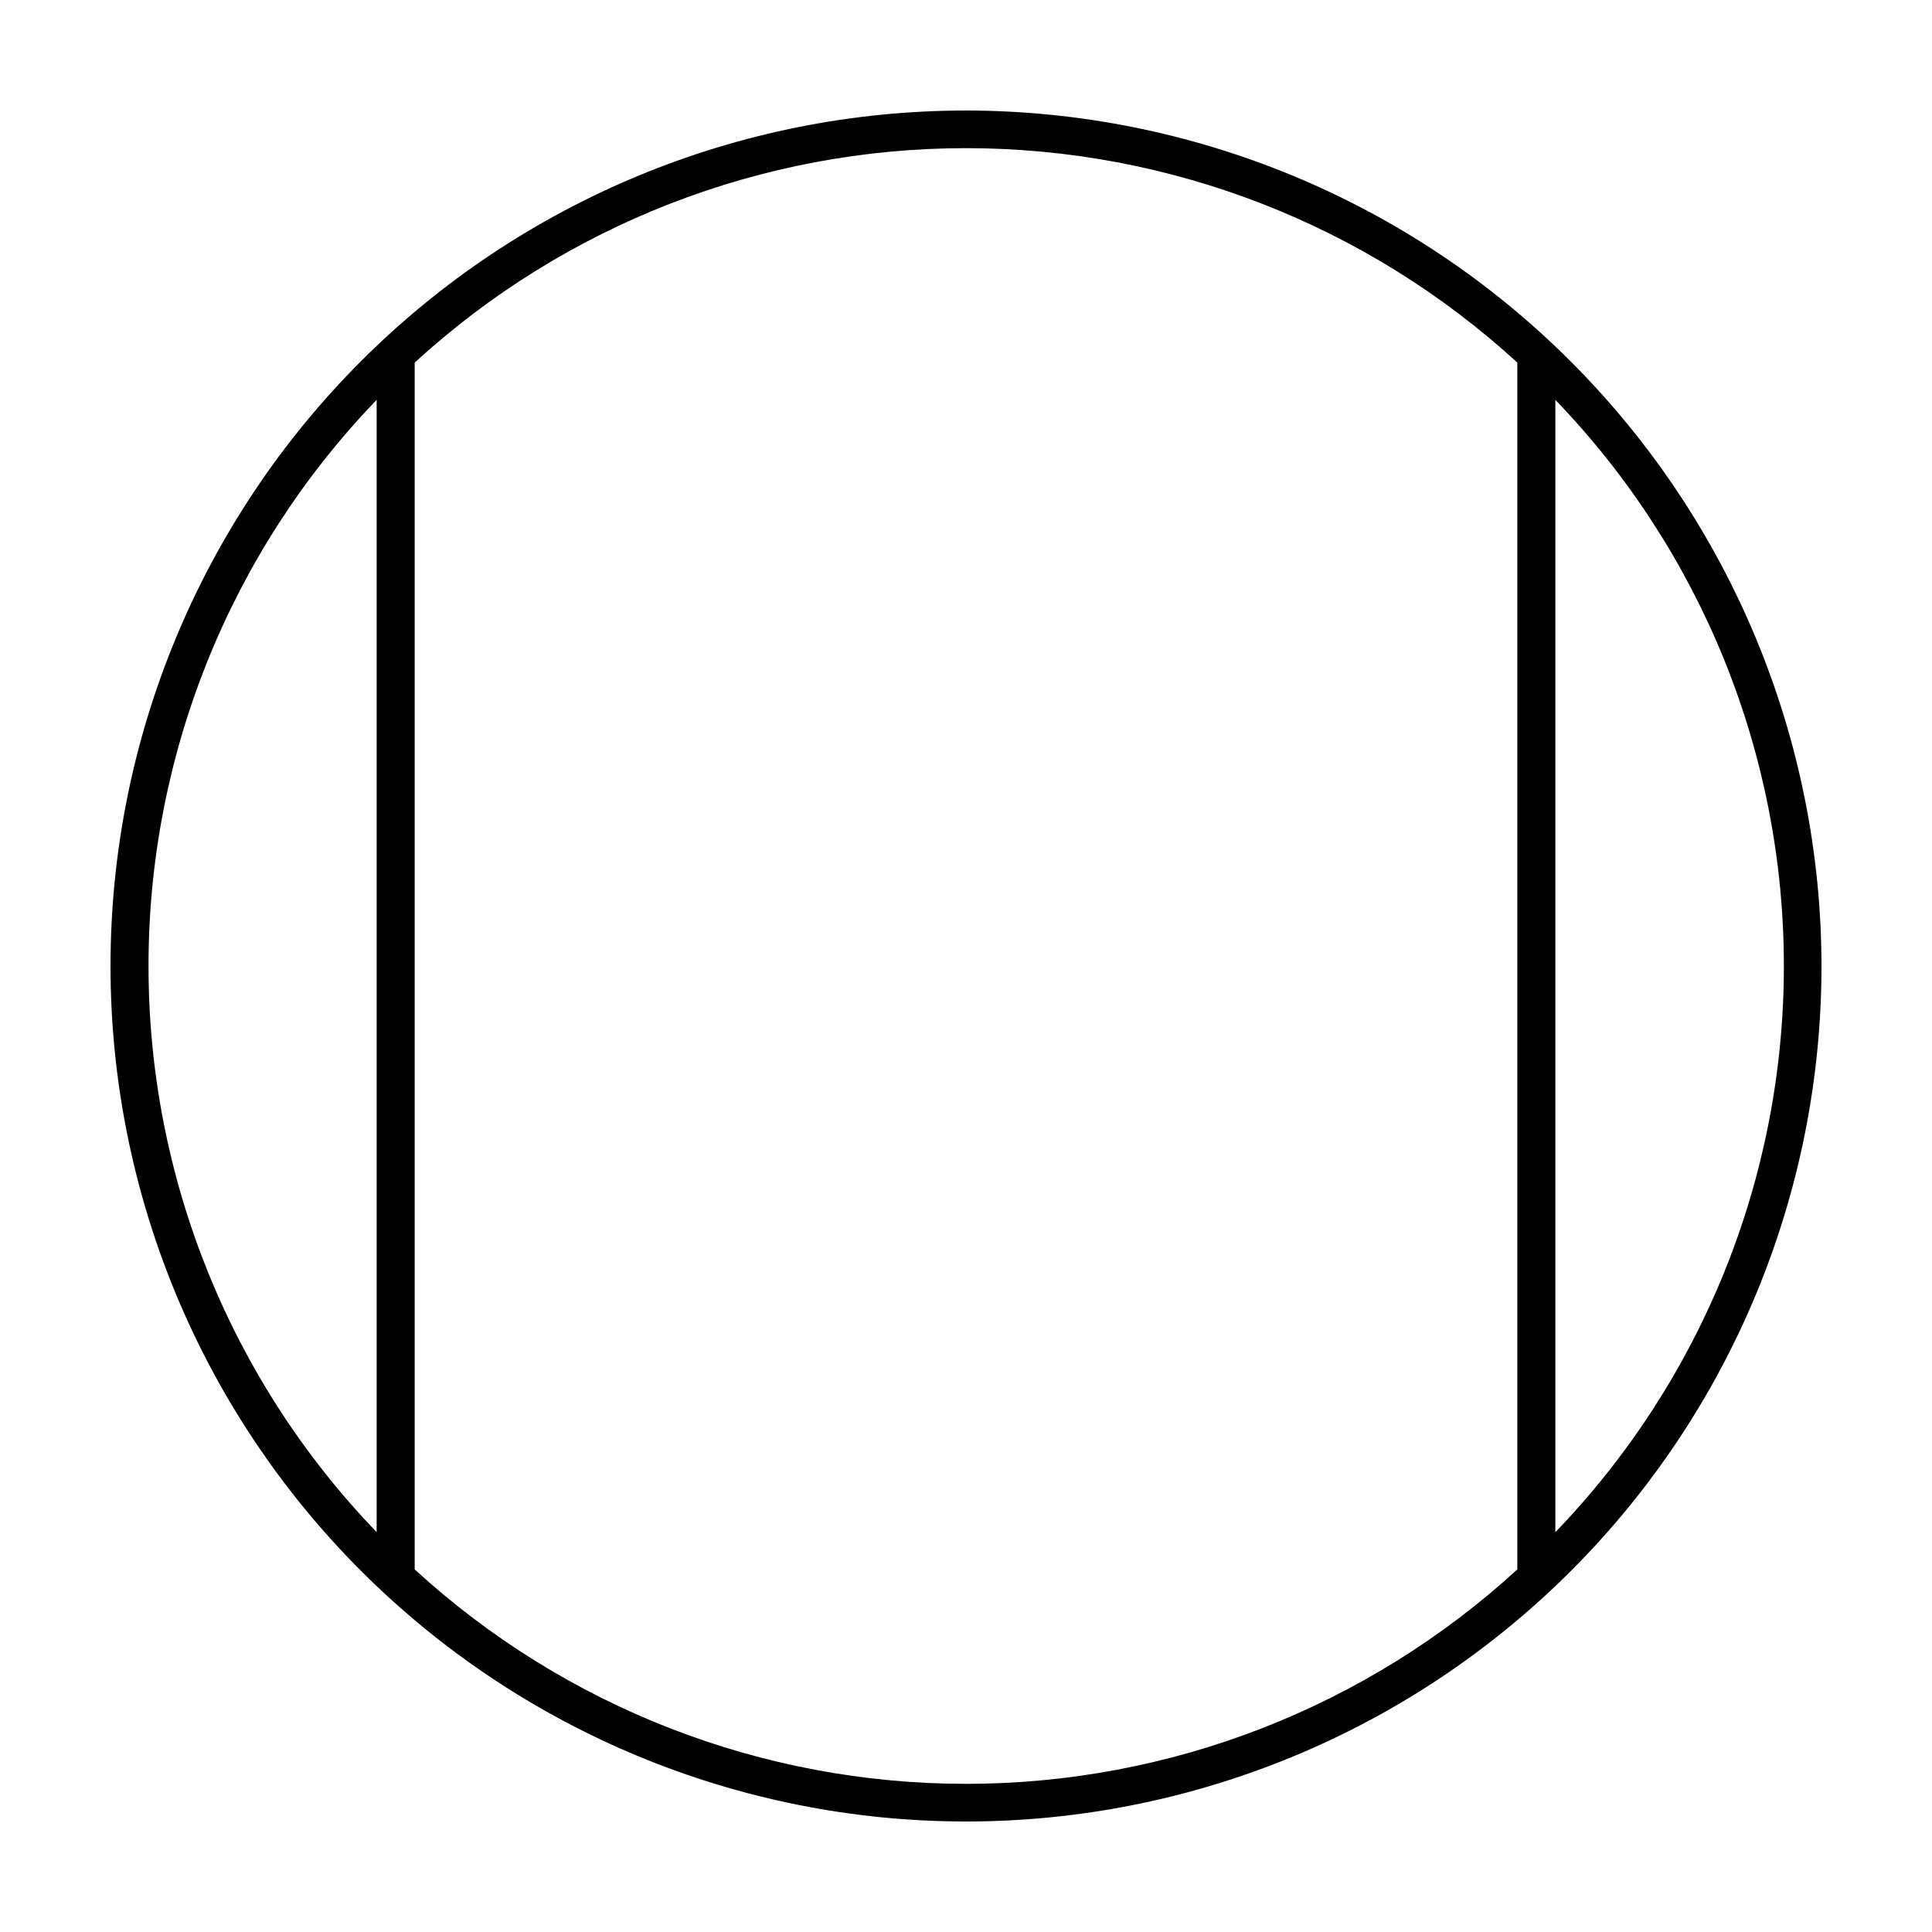 <?xml version="1.0" encoding="UTF-8"?>
<!-- Uploaded to: ICON Repo, www.svgrepo.com, Generator: ICON Repo Mixer Tools -->
<svg fill="#000000" width="800px" height="800px" version="1.1" viewBox="144 144 512 512" xmlns="http://www.w3.org/2000/svg">
 <path d="m400 173.29c-60.129 0-117.8 23.887-160.31 66.402s-66.402 100.18-66.402 160.31c0 60.125 23.887 117.79 66.402 160.31 42.516 42.52 100.18 66.402 160.31 66.402 60.125 0 117.79-23.883 160.31-66.402 42.52-42.516 66.402-100.18 66.402-160.31-0.066-60.109-23.973-117.73-66.477-160.24-42.5-42.504-100.13-66.41-160.23-66.477zm-216.64 226.71c-0.031-55.953 21.641-109.74 60.457-150.04v300.07c-38.816-40.297-60.488-94.082-60.457-150.03zm70.535 159.91v-319.82c39.879-36.551 92.008-56.828 146.11-56.828 54.094 0 106.22 20.277 146.1 56.828v319.82c-39.879 36.551-92.008 56.828-146.1 56.828-54.098 0-106.23-20.277-146.11-56.828zm302.29-10.078v-299.86c38.852 40.285 60.559 94.066 60.559 150.04 0 55.965-21.707 109.75-60.559 150.03z"/>
</svg>